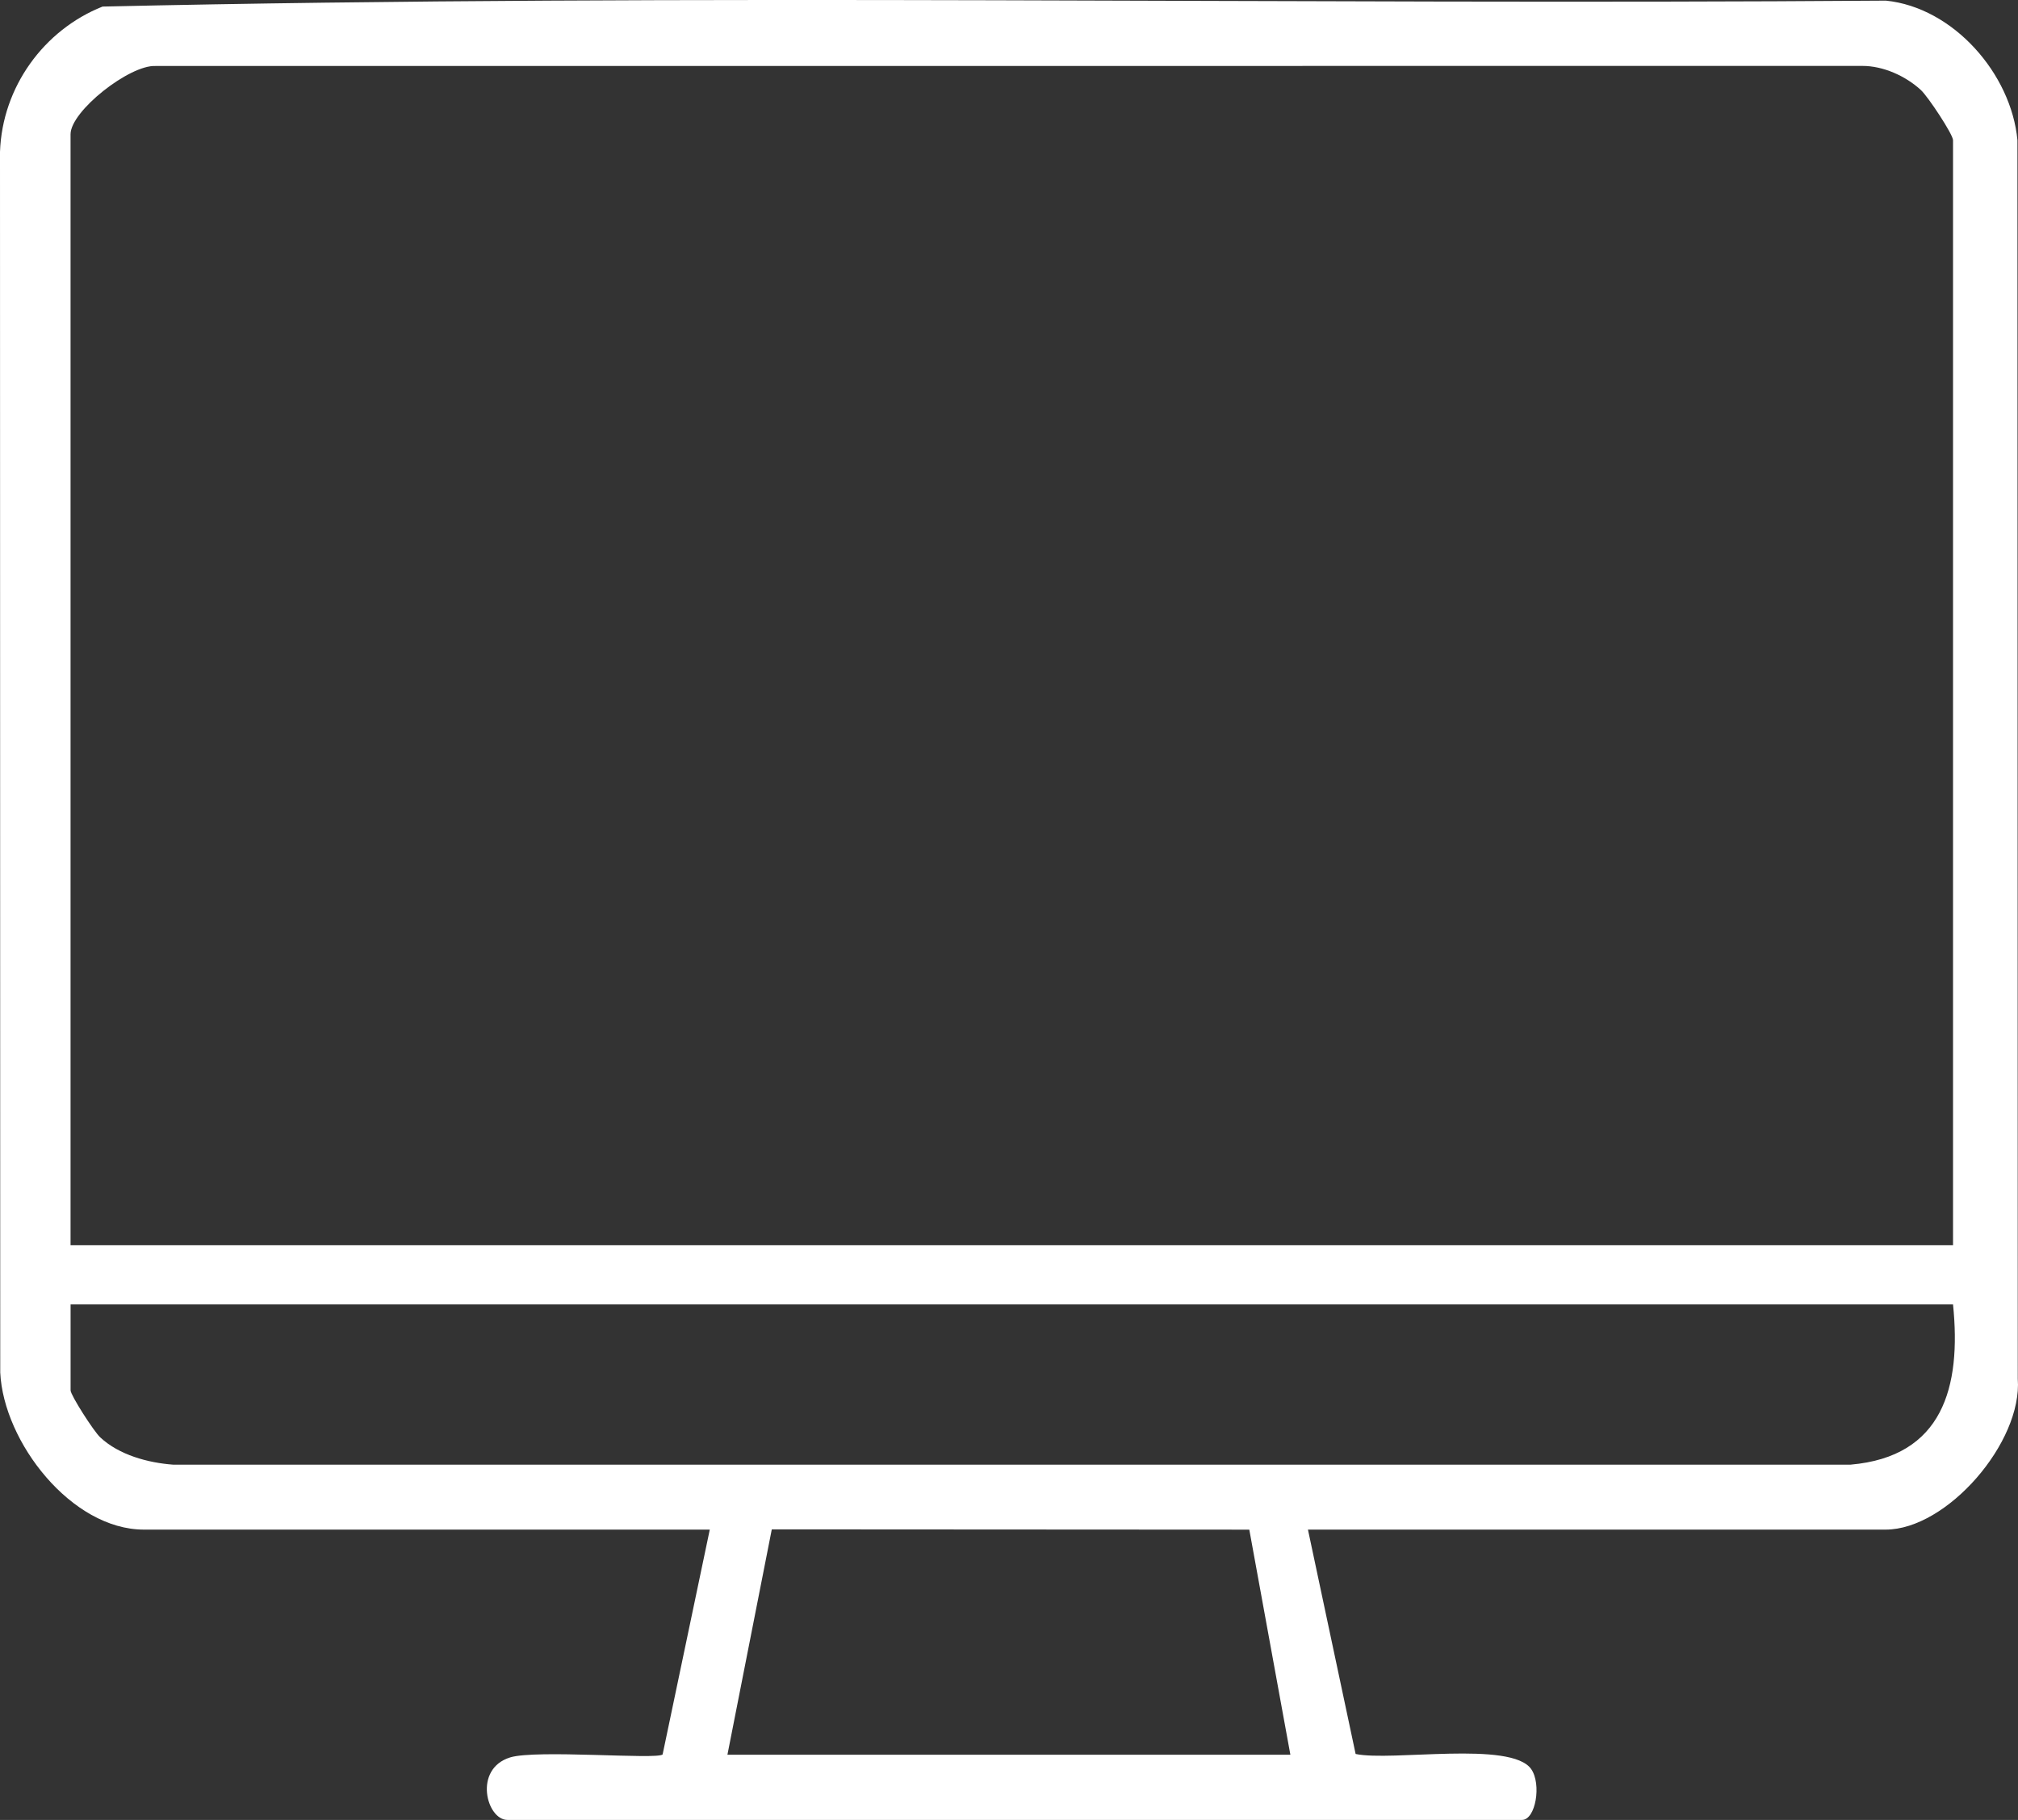 <svg width="51" height="46" viewBox="0 0 51 46" fill="none" xmlns="http://www.w3.org/2000/svg">
<rect x="0" y="0" width="51" height="46" fill="#333333" stroke="none"/>
<path d="M33.055 38.661L34.26 44.333C35.169 44.527 38.19 43.992 38.697 44.715C38.962 45.093 38.811 46 38.464 46H12.825C12.297 46 11.953 44.711 12.893 44.42C13.548 44.217 16.607 44.48 16.746 44.345L17.938 38.662H3.636C1.809 38.662 0.09 36.453 0.006 34.692L0 3.837C0.057 2.203 1.105 0.758 2.592 0.166C17.581 -0.171 32.644 0.128 47.661 0.016C49.364 0.188 50.831 1.864 50.986 3.545L50.994 34.849C51.117 36.453 49.205 38.662 47.654 38.662H33.055V38.661ZM49.358 31.473V3.543C49.358 3.399 48.729 2.443 48.541 2.271C48.155 1.919 47.594 1.665 47.066 1.666L3.929 1.668C3.275 1.637 1.783 2.806 1.783 3.394V31.474H49.357L49.358 31.473ZM49.358 32.971H1.784V35.143C1.784 35.263 2.365 36.173 2.534 36.331C3.007 36.774 3.737 36.973 4.372 37.02H46.77C49.095 36.818 49.572 35.067 49.358 32.971ZM18.383 44.352H32.611L31.573 38.663L19.505 38.656L18.384 44.352H18.383Z" fill="white"/>
</svg>

